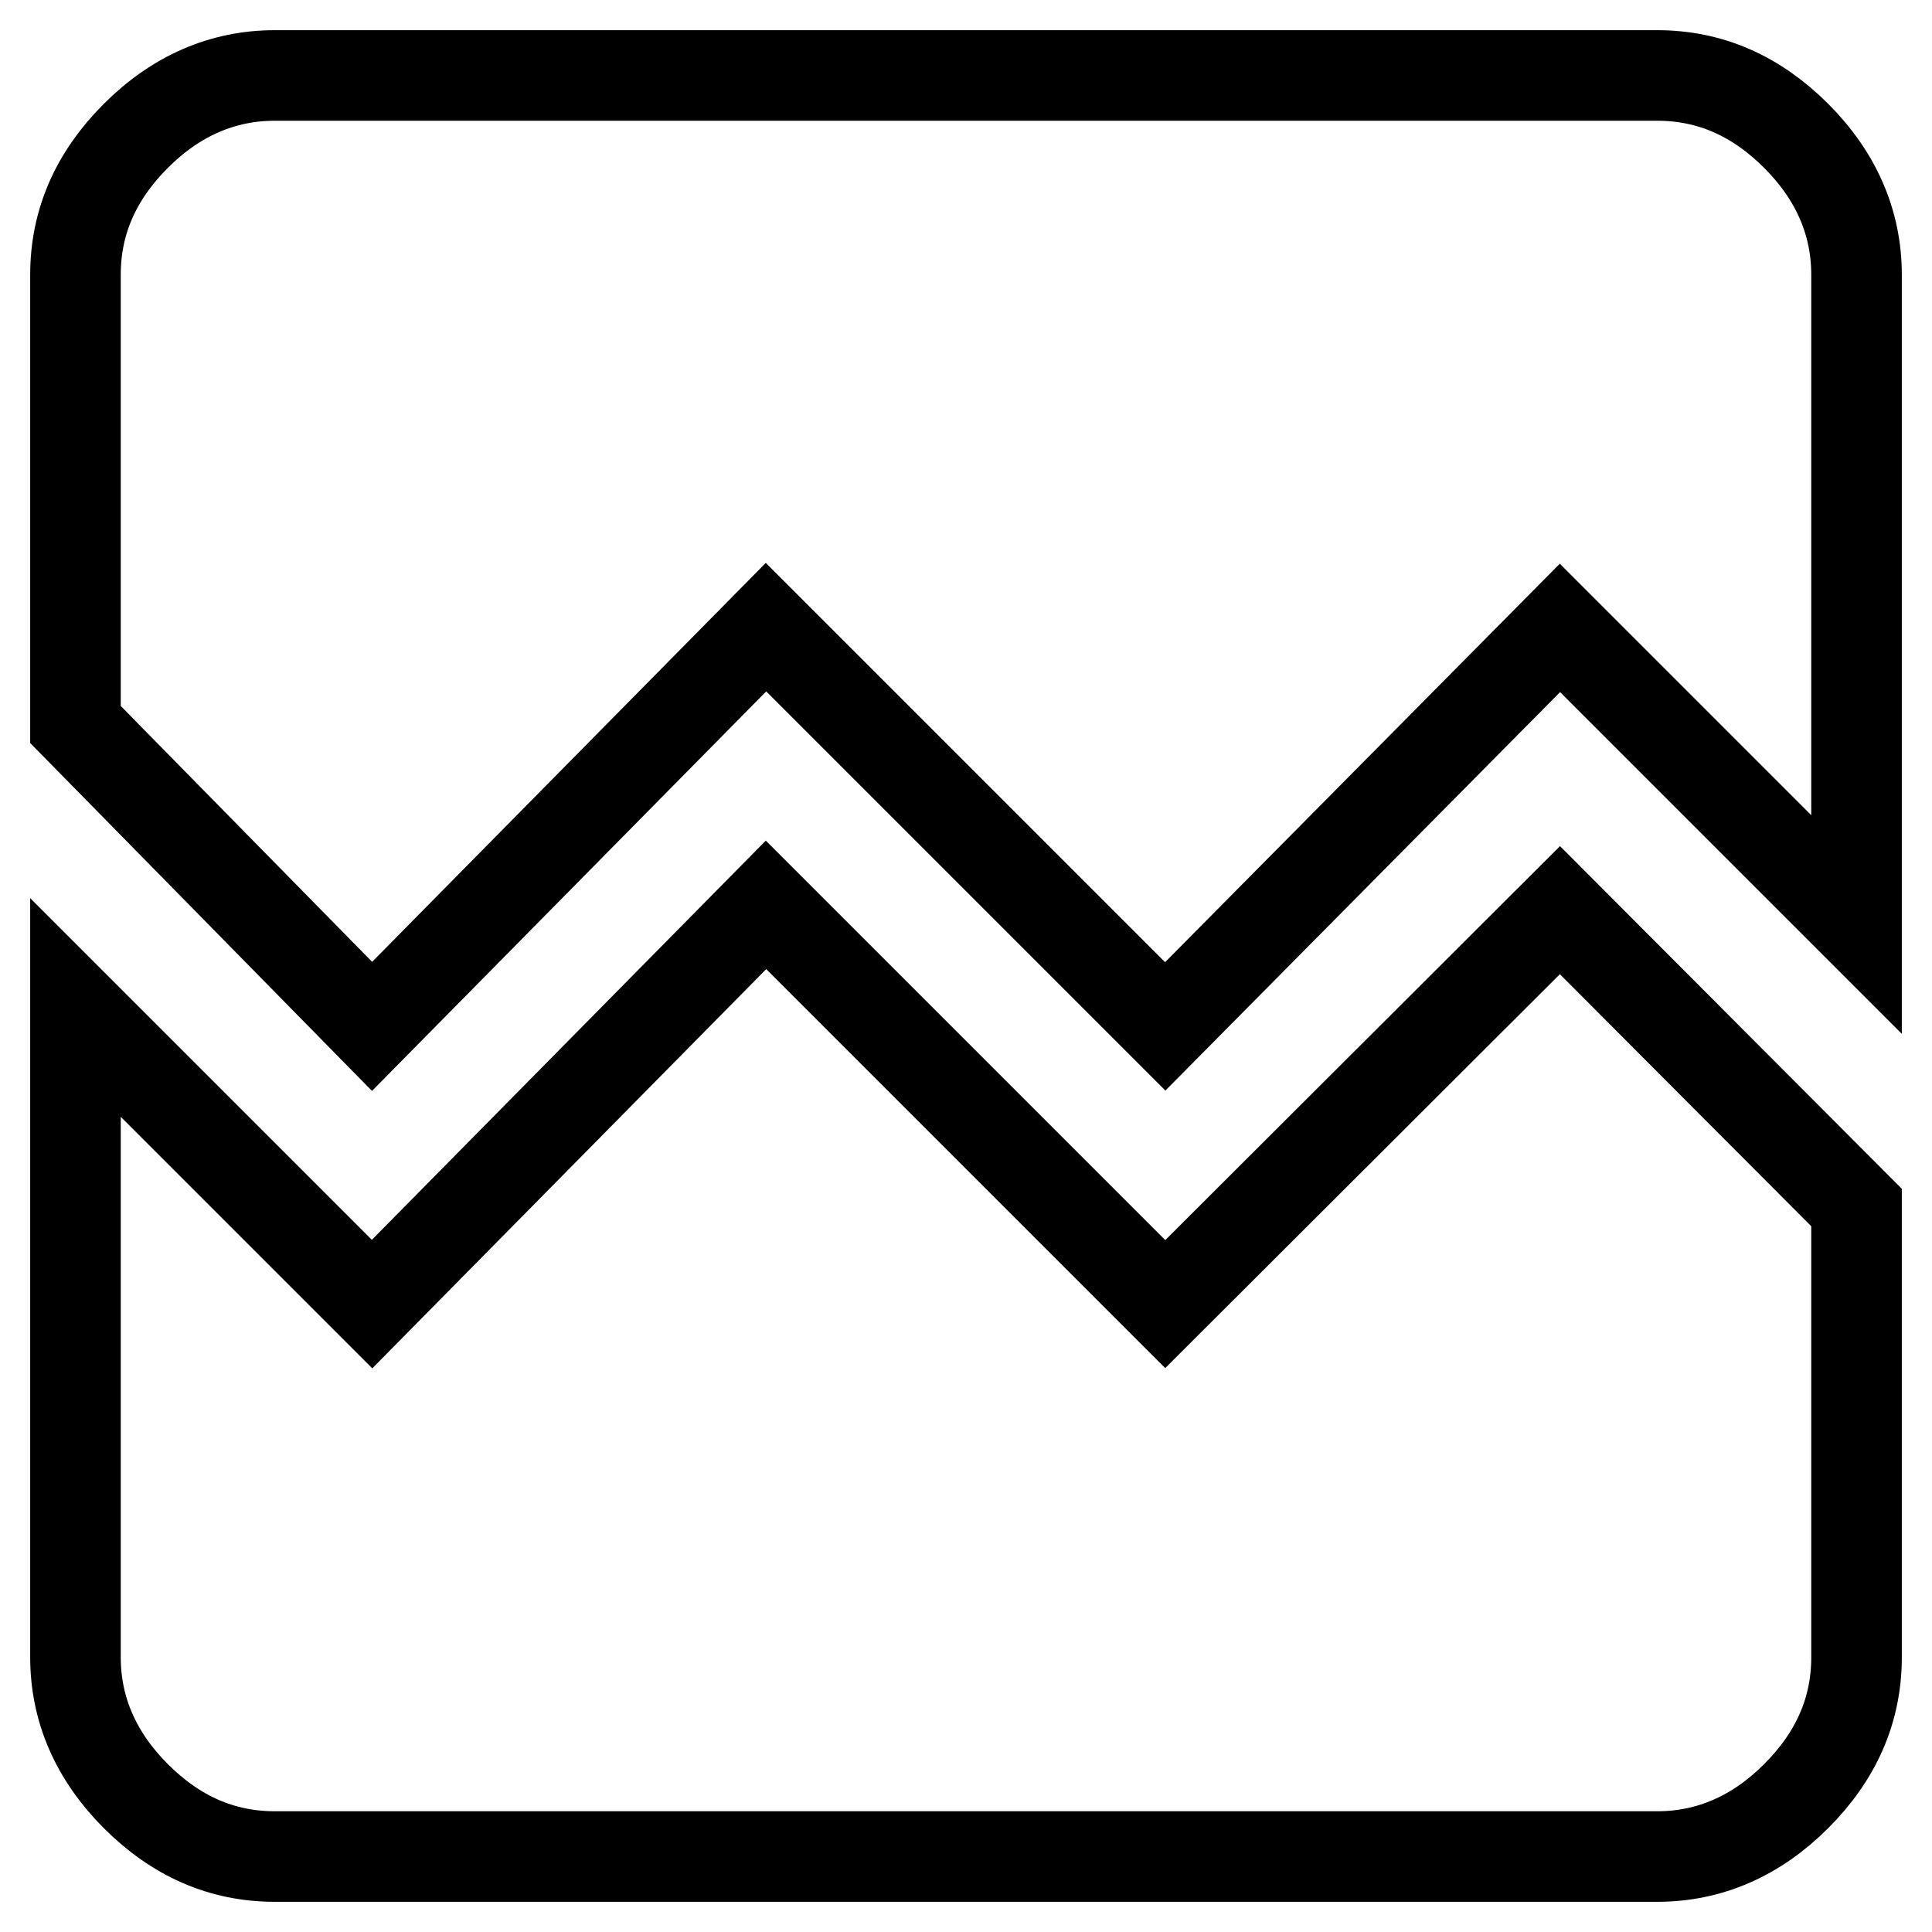 <?xml version="1.0" encoding="utf-8"?>
<!-- Svg Vector Icons : http://www.onlinewebfonts.com/icon -->
<!DOCTYPE svg PUBLIC "-//W3C//DTD SVG 1.1//EN" "http://www.w3.org/Graphics/SVG/1.1/DTD/svg11.dtd">
<svg version="1.1" xmlns="http://www.w3.org/2000/svg" xmlns:xlink="http://www.w3.org/1999/xlink" x="0px" y="0px" viewBox="0 0 256 256" enable-background="new 0 0 256 256" xml:space="preserve">
<g> <path stroke-width="12" fill-opacity="0" stroke="#000000"  d="M206.7,120.6L246,160v59.6c0,7-2.7,13.1-8,18.4c-5.3,5.3-11.5,8-18.4,8H36.4c-7,0-13.1-2.7-18.4-8 c-5.3-5.3-8-11.5-8-18.4v-86.1l39.3,39.3l52.2-52.9l52.9,52.9L206.7,120.6z M246,36.4v86.1l-39.3-39.3L154.4,136l-52.9-52.9 L49.3,136L10,96V36.4c0-7,2.7-13.1,8-18.4c5.3-5.3,11.5-8,18.4-8h183.2c7,0,13.1,2.7,18.4,8C243.3,23.3,246,29.5,246,36.4z"/></g>
</svg>